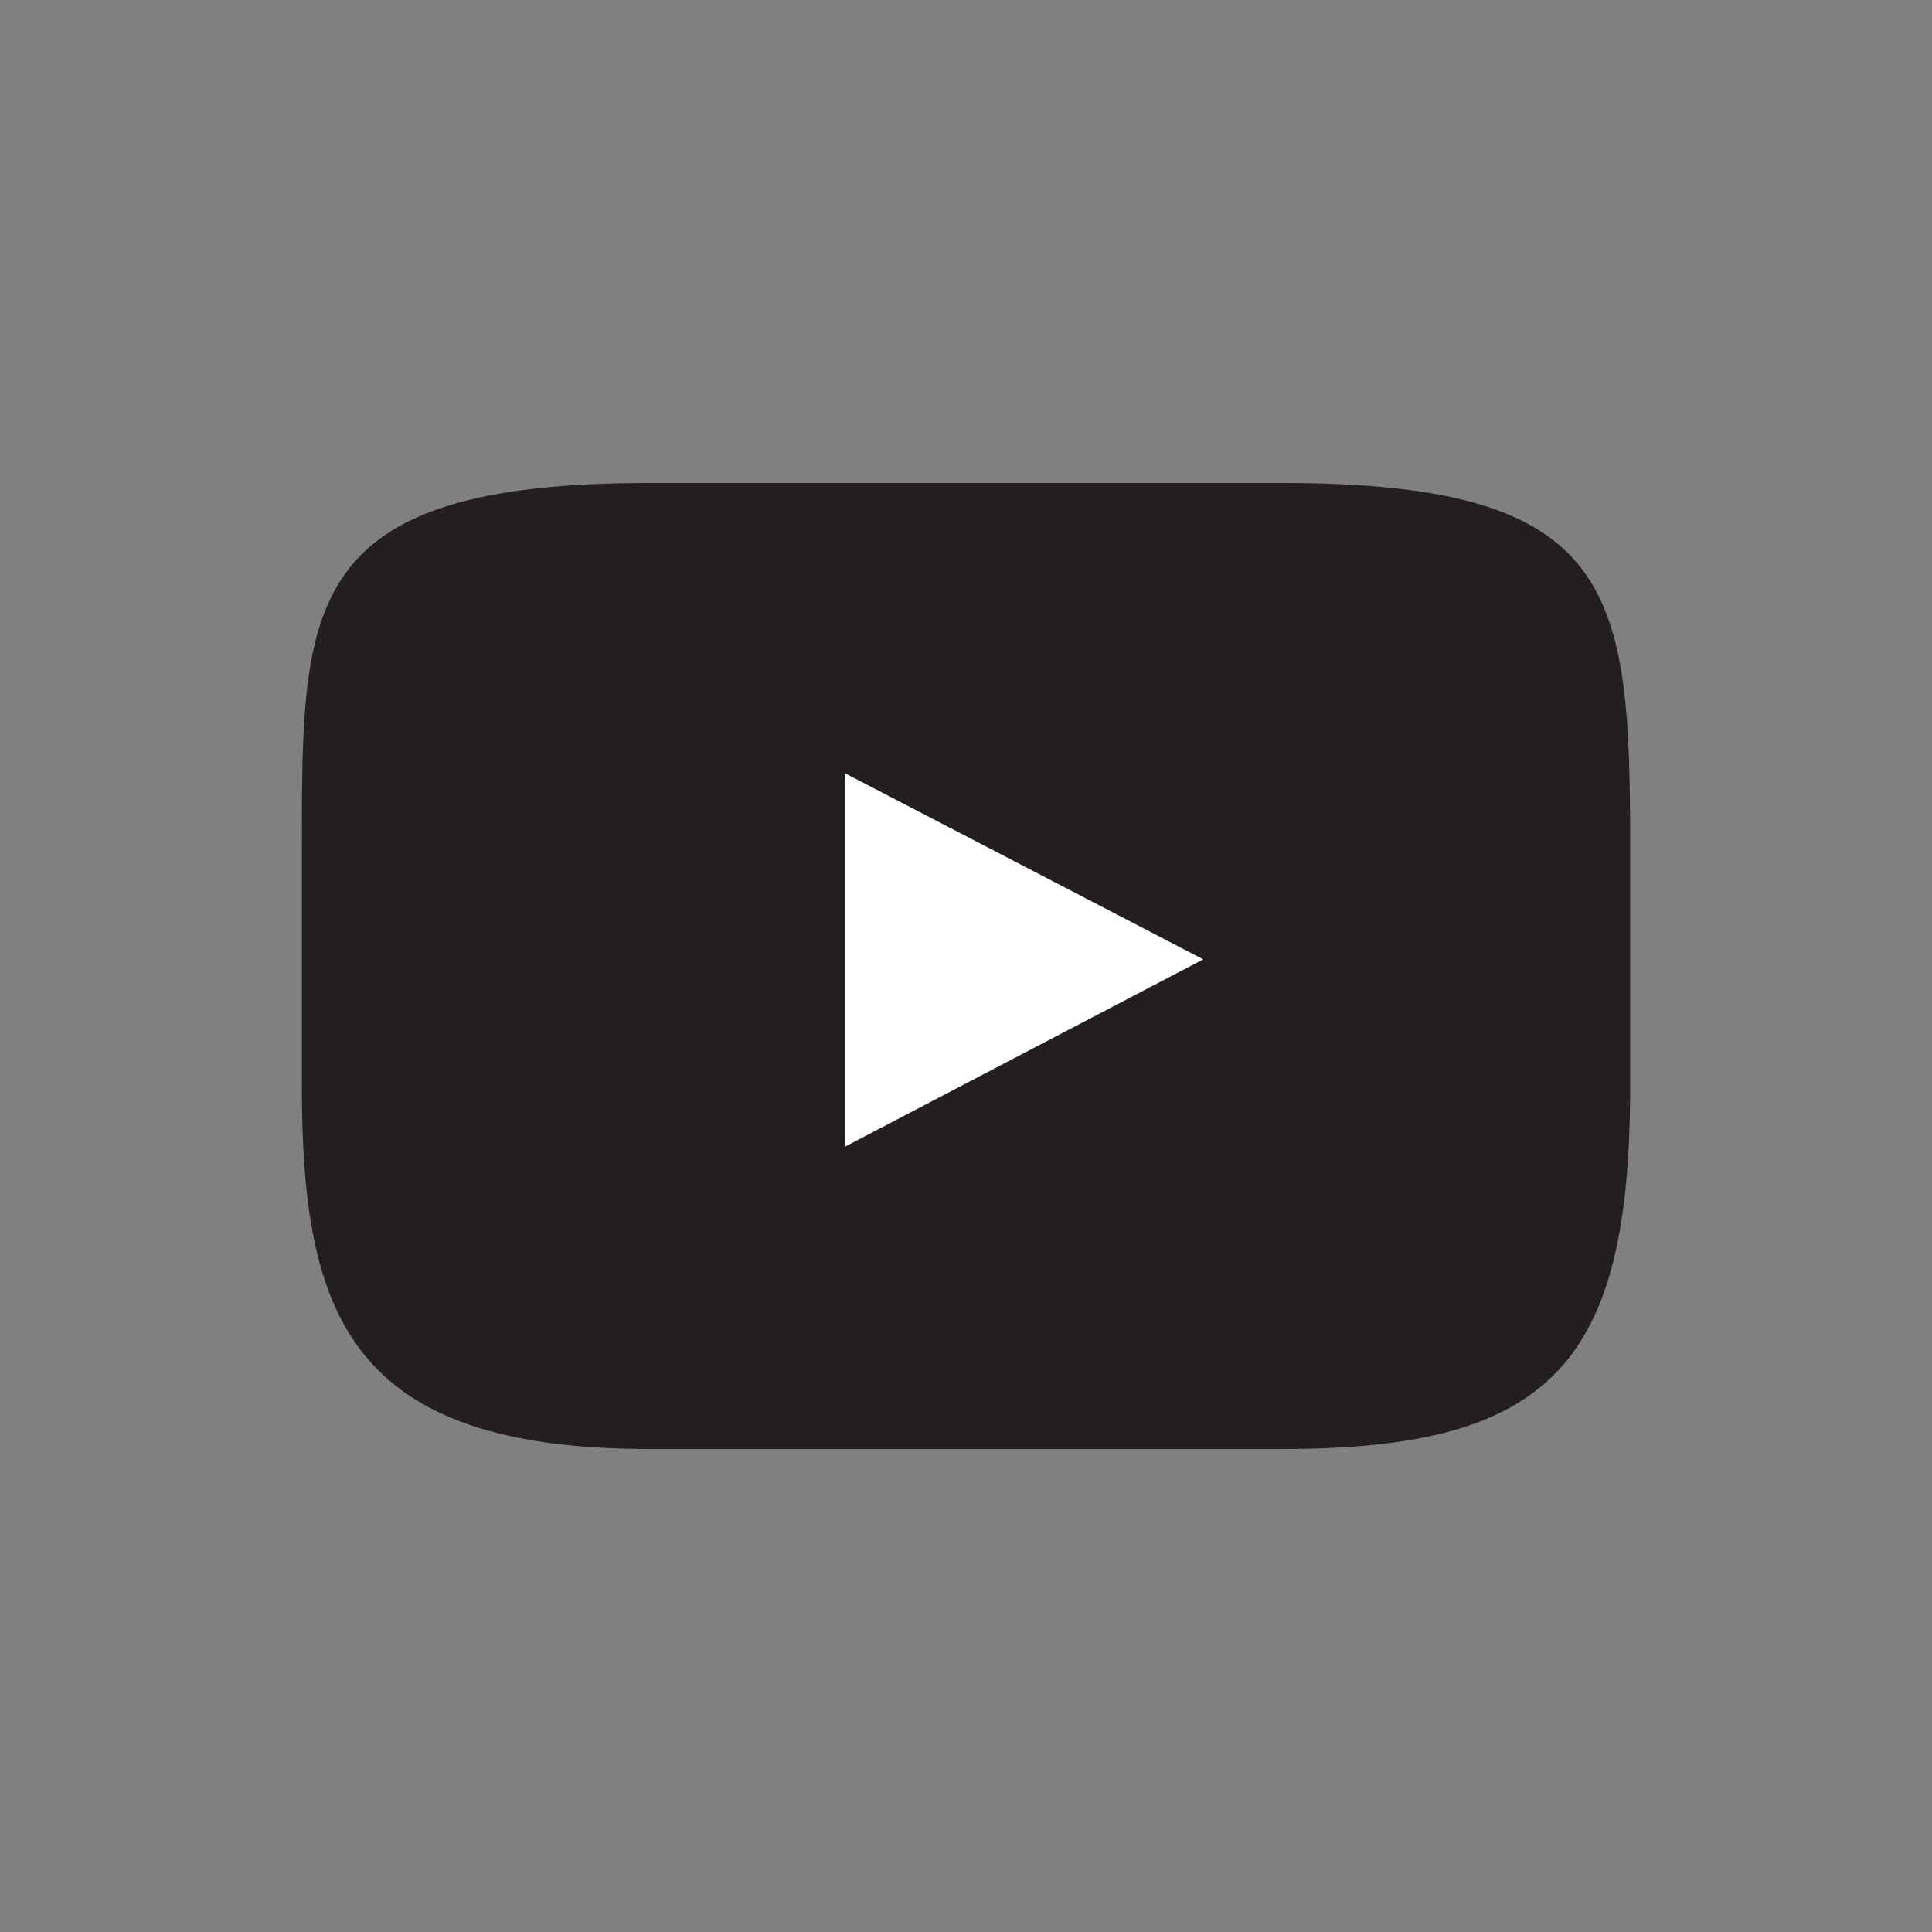 <svg id="Layer_1" data-name="Layer 1" xmlns="http://www.w3.org/2000/svg" viewBox="0 0 32 32"><rect x="0" y="0" width="32" height="32" fill="#808080" stroke="none"/><defs><style>.cls-1{fill:none;}.cls-2{fill:#231f20;}.cls-3{fill:#fff;}</style></defs><title>YouTube-neutral</title><rect class="cls-1" width="32" height="32"/><path class="cls-2" d="M21.25,24H10.75C5.81,24,5,21.8,5,18V14c0-4,0-6,5.75-6h10.5C26.78,8,27,9.79,27,14V18C27,22.56,25.71,24,21.25,24Z"/><polygon class="cls-3" points="14 12.81 19.93 15.89 14 18.99 14 12.81"/></svg>